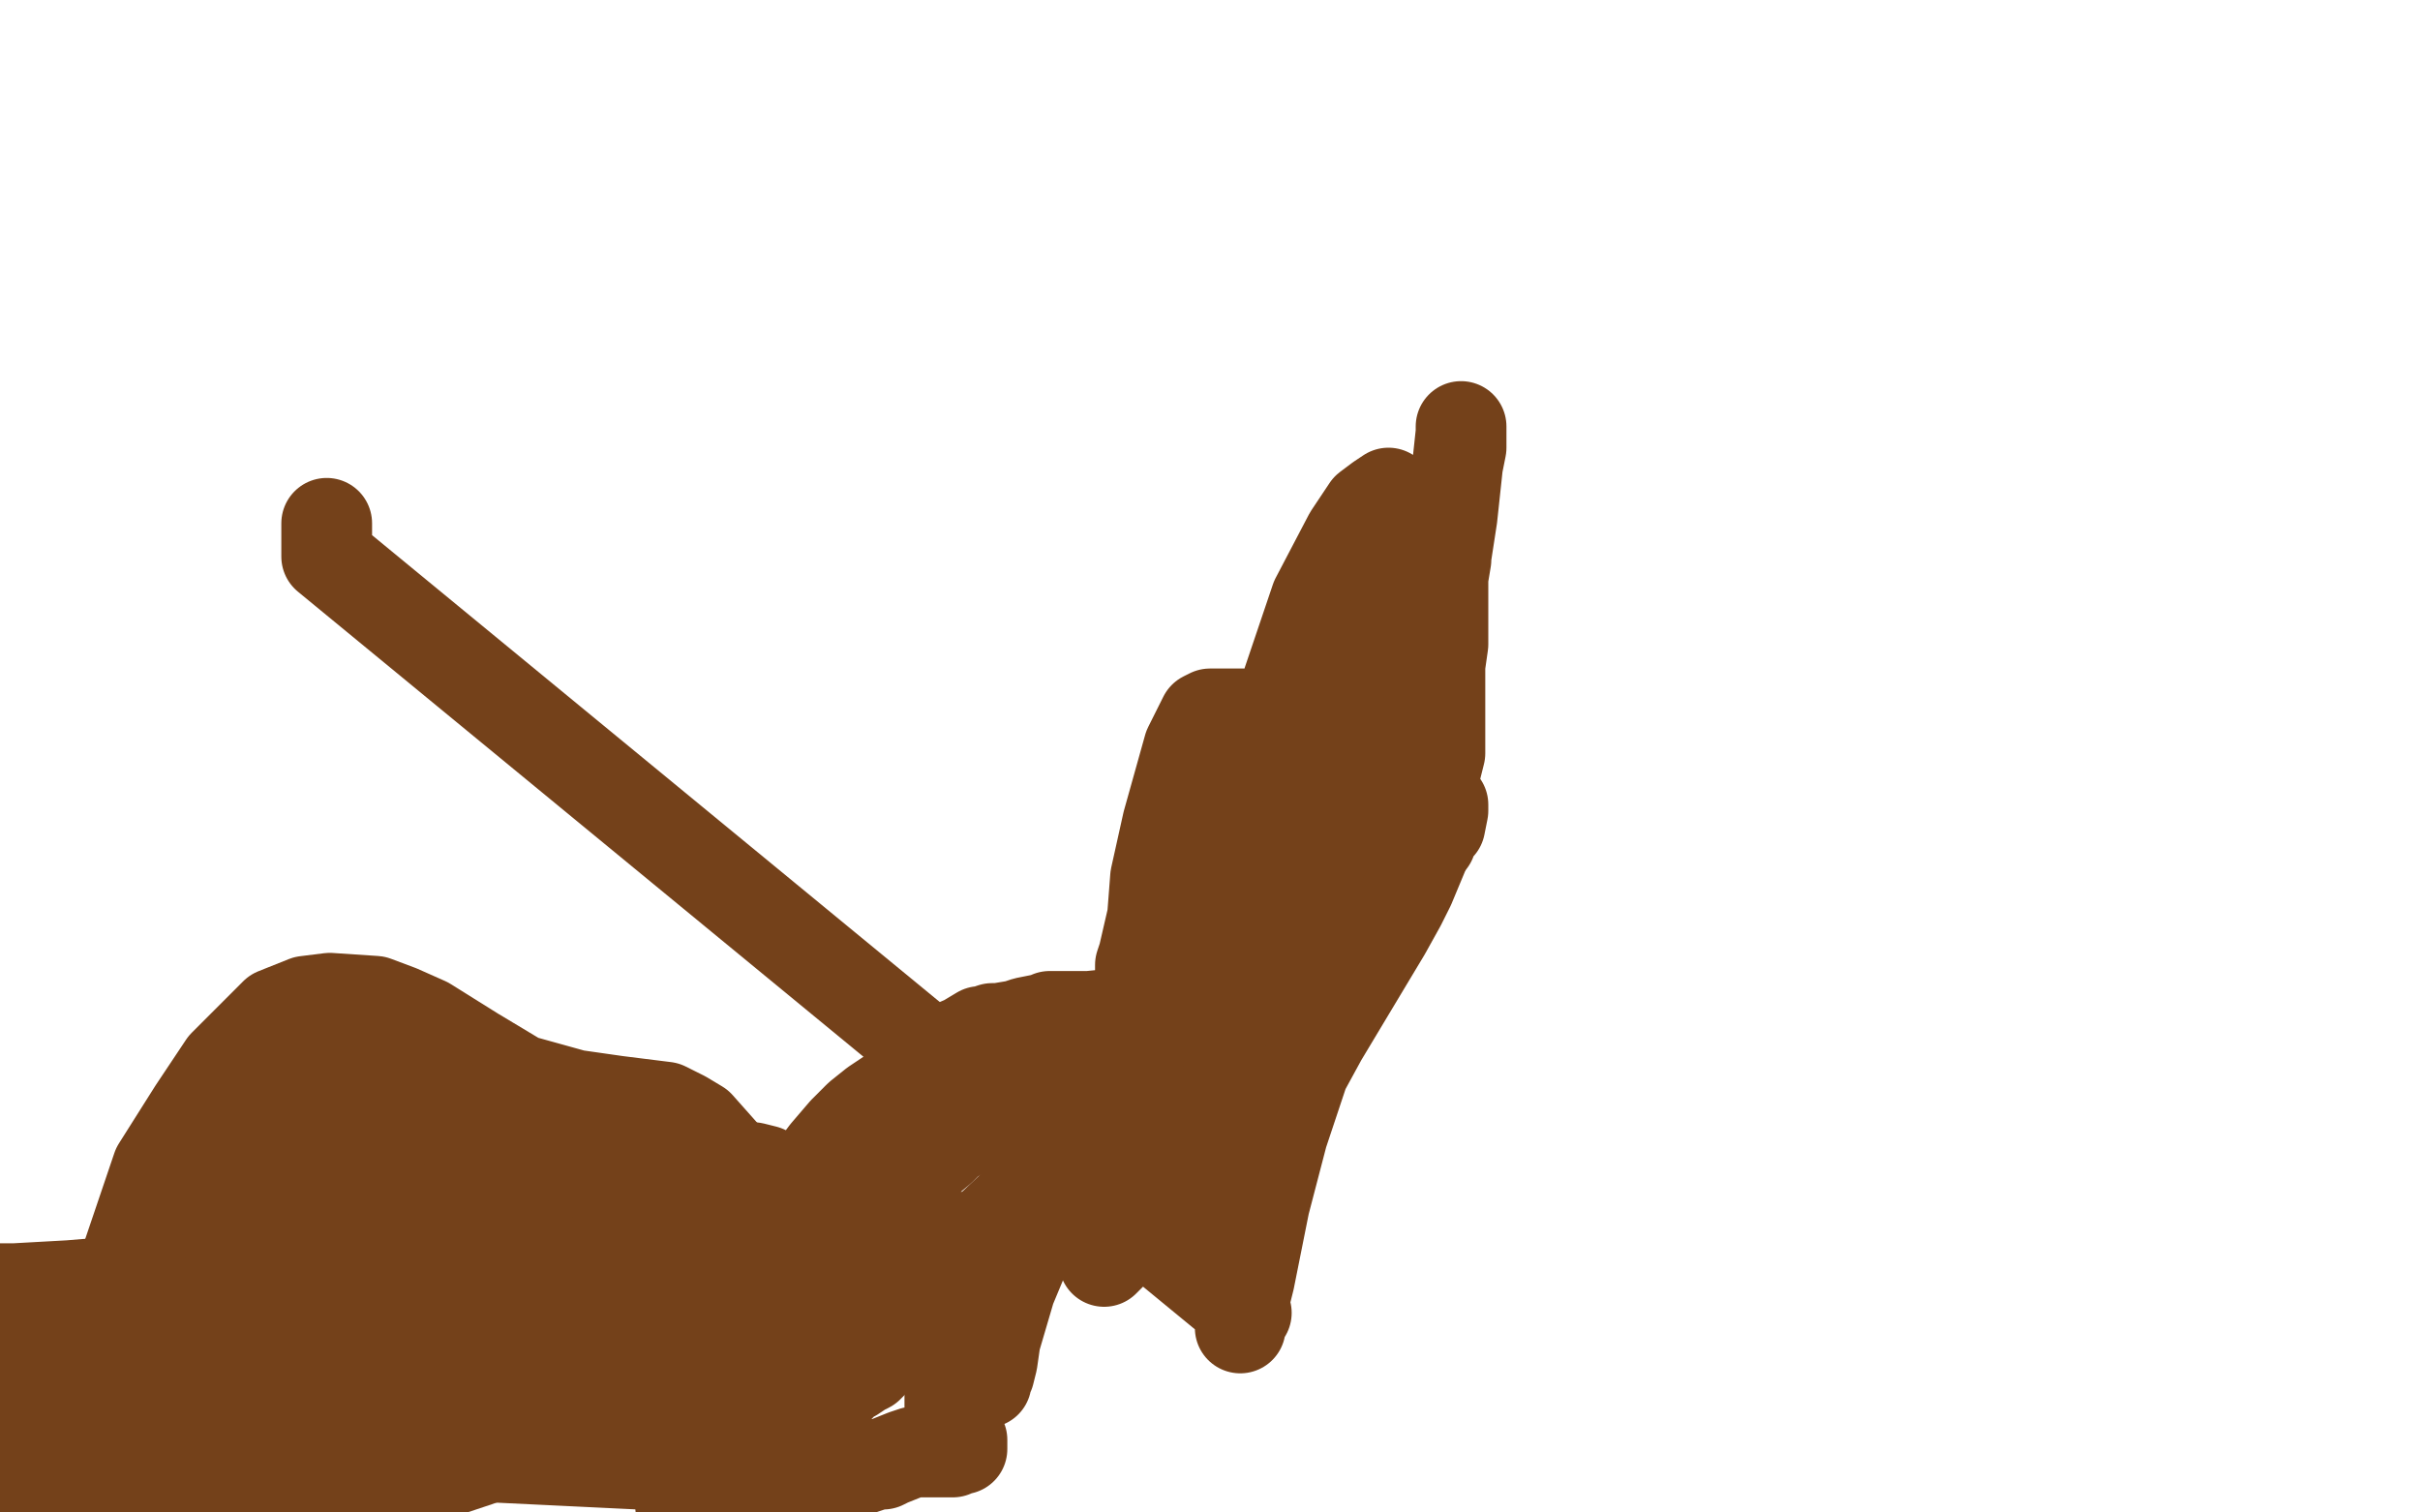 <?xml version="1.0" standalone="no"?>
<!DOCTYPE svg PUBLIC "-//W3C//DTD SVG 1.1//EN"
"http://www.w3.org/Graphics/SVG/1.1/DTD/svg11.dtd">

<svg width="800" height="500" version="1.1" xmlns="http://www.w3.org/2000/svg" xmlns:xlink="http://www.w3.org/1999/xlink" style="stroke-antialiasing: false"><desc>This SVG has been created on https://colorillo.com/</desc><rect x='0' y='0' width='800' height='500' style='fill: rgb(255,255,255); stroke-width:0' /><polyline points="39,451 39,450 39,449 40,449 41,448 42,448 43,447 46,446 47,445 48,444 51,443 56,441 61,440 65,438 77,434 84,431 99,426 107,424 117,422 126,420 142,417 152,416 169,415 184,414 198,414 202,414 208,414 214,414 227,415 234,416 241,419 244,420 248,424 250,427 251,429 251,431 251,433 251,434 248,434 247,434 245,434 243,434 242,436 241,437 240,439 237,441 229,446 226,448 220,453 201,462 192,468 182,474 158,483 149,486 141,489 130,492 111,498 104,499 84,499" style="fill: none; stroke: #74411a; stroke-width: 30; stroke-linejoin: round; stroke-linecap: round; stroke-antialiasing: false; stroke-antialias: 0; opacity: 1.0"/>
<polyline points="30,499 27,499" style="fill: none; stroke: #74411a; stroke-width: 30; stroke-linejoin: round; stroke-linecap: round; stroke-antialiasing: false; stroke-antialias: 0; opacity: 1.0"/>
<polyline points="84,499 77,499 71,499 55,499 47,499 41,499 34,499 30,499" style="fill: none; stroke: #74411a; stroke-width: 30; stroke-linejoin: round; stroke-linecap: round; stroke-antialiasing: false; stroke-antialias: 0; opacity: 1.0"/>
<polyline points="27,499 22,499 23,498 25,497 27,496 30,495 35,493 43,486 49,482 61,476 66,475 70,473 76,473 79,472 82,472 88,471 90,471 92,471 93,471 92,471 91,471 91,472 90,472 89,472" style="fill: none; stroke: #74411a; stroke-width: 30; stroke-linejoin: round; stroke-linecap: round; stroke-antialiasing: false; stroke-antialias: 0; opacity: 1.0"/>
<polyline points="68,471 66,471 63,471 61,471 56,471 52,471 46,471 43,471" style="fill: none; stroke: #74411a; stroke-width: 30; stroke-linejoin: round; stroke-linecap: round; stroke-antialiasing: false; stroke-antialias: 0; opacity: 1.0"/>
<polyline points="89,472 88,472 87,472 86,472 85,472 84,472 83,472 81,472 79,472 77,472 74,472 73,471 72,471 68,471" style="fill: none; stroke: #74411a; stroke-width: 30; stroke-linejoin: round; stroke-linecap: round; stroke-antialiasing: false; stroke-antialias: 0; opacity: 1.0"/>
<polyline points="43,471 41,471 38,472 36,472 35,472 33,472 33,471 34,471 35,470 36,469 38,469 41,469 43,469 46,469 47,469 48,469 47,469 45,469 44,469 43,469 41,468 39,468 38,468 34,468 31,468 27,469 24,471 21,472 14,473 11,473 9,473 7,473 6,473 6,472" style="fill: none; stroke: #74411a; stroke-width: 30; stroke-linejoin: round; stroke-linecap: round; stroke-antialiasing: false; stroke-antialias: 0; opacity: 1.0"/>
<polyline points="17,476 19,478 20,480 21,480 21,481 21,482 21,483 21,484" style="fill: none; stroke: #74411a; stroke-width: 30; stroke-linejoin: round; stroke-linecap: round; stroke-antialiasing: false; stroke-antialias: 0; opacity: 1.0"/>
<polyline points="11,469 12,470 12,471 13,471 14,473 15,473 16,474 17,476" style="fill: none; stroke: #74411a; stroke-width: 30; stroke-linejoin: round; stroke-linecap: round; stroke-antialiasing: false; stroke-antialias: 0; opacity: 1.0"/>
<polyline points="6,472 6,471 7,469 8,469 9,469 10,469 11,469" style="fill: none; stroke: #74411a; stroke-width: 30; stroke-linejoin: round; stroke-linecap: round; stroke-antialiasing: false; stroke-antialias: 0; opacity: 1.0"/>
<polyline points="21,484 21,485 20,485 20,484 19,476 19,473 18,468 17,454 16,448 15,444 14,439 13,435 13,433 12,431 11,430 11,429 11,428 11,429 11,430 10,432 10,435 10,436 10,440 10,442 10,445 10,448 10,451 10,455 10,458 10,461 10,469 10,474 10,477 10,482 10,483 10,485 10,483 10,481 10,479 10,475 10,473 10,472 10,471 10,470 10,467 10,464 10,461 10,454 10,449 10,445 10,442 11,439 11,437 11,438 12,441 13,442 13,443 15,445 15,447 17,448 18,450 22,453 24,454 27,458 29,459 30,460 32,462 34,463 35,463 37,465 38,465 36,465 35,465 34,465 32,465 31,465 30,465 29,465 28,464 28,463 28,461 29,460 33,457 37,455 51,449 67,442 78,440 96,439 105,439 113,439 126,440 131,441 136,442 137,443 136,443 134,443 132,443 131,443 126,444 121,446 116,448 91,458 78,465 55,475 24,487 9,490 3,446 20,434 30,428 40,423 49,420 69,416 76,415 86,414 88,414 90,414 91,414 90,414 88,414 87,414 85,414 84,414 84,415 83,415 79,416 77,417 71,420 67,422 59,426 43,434 32,438 19,442" style="fill: none; stroke: #74411a; stroke-width: 30; stroke-linejoin: round; stroke-linecap: round; stroke-antialiasing: false; stroke-antialias: 0; opacity: 1.0"/>
<polyline points="19,442 5,443 0,443 0,426 5,426 23,425 35,424 66,419 87,416 102,415 141,409 156,404 173,398 197,387 209,381 214,379 213,380 211,382 208,384 207,385 206,385 203,387 200,387 197,389 192,392 188,395 184,397 167,405 160,411 152,415 141,419 121,427 111,430 86,436 75,437 62,437 40,437 29,437 18,436 4,436 1,436 0,436" style="fill: none; stroke: #74411a; stroke-width: 30; stroke-linejoin: round; stroke-linecap: round; stroke-antialiasing: false; stroke-antialias: 0; opacity: 1.0"/>
<polyline points="77,423 95,422 115,420 153,418 177,416 195,414 236,404 253,399" style="fill: none; stroke: #74411a; stroke-width: 30; stroke-linejoin: round; stroke-linecap: round; stroke-antialiasing: false; stroke-antialias: 0; opacity: 1.0"/>
<polyline points="0,436 3,432 6,432 15,432 22,431 32,430 44,428 77,423" style="fill: none; stroke: #74411a; stroke-width: 30; stroke-linejoin: round; stroke-linecap: round; stroke-antialiasing: false; stroke-antialias: 0; opacity: 1.0"/>
<polyline points="347,359 351,359 353,358 354,358" style="fill: none; stroke: #74411a; stroke-width: 30; stroke-linejoin: round; stroke-linecap: round; stroke-antialiasing: false; stroke-antialias: 0; opacity: 1.0"/>
<polyline points="253,399 292,383 304,377 317,372 333,364 339,361 343,360 347,359" style="fill: none; stroke: #74411a; stroke-width: 30; stroke-linejoin: round; stroke-linecap: round; stroke-antialiasing: false; stroke-antialias: 0; opacity: 1.0"/>
<polyline points="354,358 352,358 351,358 348,358 347,358 346,359 344,359 343,360 340,360 333,364 330,366 327,369 319,374 314,377 311,380 305,385 302,388 291,396 282,402 273,409 250,421 227,434 198,442 189,445 177,448 165,448 151,448 147,447 143,445 143,444 143,443 143,442 144,442 144,441 148,441 154,440 158,438 163,437 169,434 186,428 195,424 207,421 231,414 242,411 263,409 270,408 277,408 291,408 300,410 304,412 306,412 308,412 310,412 313,412 316,412 318,412 320,412 321,412 322,412 323,412 325,413 326,413 326,414 325,412 324,411 323,410 322,409 321,409 320,409 317,409 307,414 296,421 283,429 260,445 211,484 25,475 32,445 52,386 64,367 74,352 91,335 101,331 109,330 124,331 132,334 141,338 157,348 172,357 190,362 197,363 204,364 220,366 226,369 231,372 239,381 243,386 246,391 249,400 249,403 249,405 247,410 245,412 242,413 239,416 236,418 233,420 223,426 220,429 217,431 211,436 207,439 197,444 193,446 190,447 189,447 188,448 187,448 187,447 188,447 189,447 194,447 200,447 204,447 207,447 212,447 222,447 226,447 232,447 243,445 247,444 250,443 257,440 259,440 262,440 263,440 267,439 269,439 270,439 271,439 272,440 272,441 272,440 271,440 271,439 272,439 273,439 275,438 276,438" style="fill: none; stroke: #74411a; stroke-width: 30; stroke-linejoin: round; stroke-linecap: round; stroke-antialiasing: false; stroke-antialias: 0; opacity: 1.0"/>
<polyline points="273,436 271,436 269,437 263,438 259,438 253,439 249,439" style="fill: none; stroke: #74411a; stroke-width: 30; stroke-linejoin: round; stroke-linecap: round; stroke-antialiasing: false; stroke-antialias: 0; opacity: 1.0"/>
<polyline points="276,438 276,437 276,436 275,436 274,436 273,436" style="fill: none; stroke: #74411a; stroke-width: 30; stroke-linejoin: round; stroke-linecap: round; stroke-antialiasing: false; stroke-antialias: 0; opacity: 1.0"/>
<polyline points="249,439 244,439 237,439 234,438 228,436 215,434 211,433 201,433 194,433 189,433 185,434 179,436 176,437 173,437 167,437 166,437 168,438 169,439 170,440 171,442 172,444 173,446 173,448 173,450 173,452 173,453 172,453 171,453 170,453 168,454 166,454 165,456 161,460 149,466 134,471 131,471 129,472 128,472 126,470 126,468 126,467 126,466 126,464 126,463 126,462 126,460 126,457 126,455 126,454 125,453 125,452 125,451 125,449 125,447 125,446 126,446 126,445 127,445 128,445 128,444 129,443 129,441 132,438 133,435 135,432 141,421 144,414 146,408" style="fill: none; stroke: #74411a; stroke-width: 30; stroke-linejoin: round; stroke-linecap: round; stroke-antialiasing: false; stroke-antialias: 0; opacity: 1.0"/>
<polyline points="146,408 151,392 152,385 154,379 156,374 156,373 156,372 156,371 155,371 154,371 153,371 151,371 150,371 149,371 146,371 144,371 143,371 141,371 139,371 138,373 137,373 137,372 135,372 134,372 132,372 129,371 128,371 125,370 123,370 120,370 115,370 113,369 111,369 103,368 99,367 96,366 92,365 91,365 89,365 87,365 88,367 89,370 90,371 90,372 91,374 94,376 96,380 105,386 110,391 116,398 136,415 144,425 153,434 160,442 176,456 181,460 184,461 186,460 186,457 186,446 186,443 185,440 183,435 180,422 178,418 175,407 170,400 167,397 166,394 164,392 163,390 160,387 157,384 154,381 151,379 148,377 144,376 142,376 140,378 140,380 139,384 136,389 134,391 129,394 123,397 115,403 110,405 105,406 104,406 102,406 104,406 107,407 110,408 113,409 119,410 123,410 126,409 130,406 137,401 142,398 148,391 151,388 152,386 153,383 153,381 153,379 151,374 148,371 145,370 138,366 134,365 129,364 121,363 107,364 103,365 93,369 90,371 88,371 87,373 87,374" style="fill: none; stroke: #74411a; stroke-width: 30; stroke-linejoin: round; stroke-linecap: round; stroke-antialiasing: false; stroke-antialias: 0; opacity: 1.0"/>
<polyline points="87,374 87,375 87,376 88,377 89,378 89,379 89,380 90,380 90,381 91,381 92,383 93,384 94,385 97,387 98,387 99,388 102,389 103,389 105,389 107,389 107,388 108,388 109,387 109,386 109,385 109,384 109,382 109,381 108,379 107,379 107,378 106,377 104,376 102,375 96,372 93,372 89,372 82,372 80,372 78,372 77,372 77,374 77,376 77,377 78,378 78,380 78,384 78,387 78,390 77,398 77,402 76,408 76,411 76,413 77,415 78,416 79,416 82,416 84,415 86,412 87,411 89,408 90,407 91,406 92,406 93,405 94,404 96,401 97,399 99,397 99,395 101,392 102,390 102,389 102,388 102,387 102,386 102,385 102,384 102,383 102,382 101,382 100,382 99,380 97,379 96,377 95,376 93,375 92,374 92,373 91,371 91,370 91,368 91,367 93,362 100,353 110,344 113,342 116,342 118,341 125,340 127,340 131,340 132,340 134,340 135,340 135,341 136,342 136,345 138,348 139,352 140,355 142,357 143,359 145,364 147,366 149,370 151,373 151,374 154,377 154,379 156,380 158,382 159,384 160,385 162,387 163,388 165,388 166,390 167,390 168,390 169,388 169,387 170,387 171,386" style="fill: none; stroke: #74411a; stroke-width: 30; stroke-linejoin: round; stroke-linecap: round; stroke-antialiasing: false; stroke-antialias: 0; opacity: 1.0"/>
<polyline points="171,386 171,385 172,385 173,384 174,383 174,382 175,382 176,381 177,381 178,381 180,381 182,381 184,381 186,382 188,382 190,384 191,384 194,384 195,385 197,385 198,386 201,386 202,386 203,386 204,386 205,386 207,387 208,387 209,387 213,388 214,388 215,388 219,388 222,388 224,388 228,387 230,387 231,386 233,386 237,386 245,386 249,386 253,387 256,389 259,392 259,394 259,396 260,394 262,392 264,390 270,385 273,381 279,374 284,369 289,365 298,359 301,355 305,352 312,347 319,344 324,341 325,341 328,340 330,340 336,339 339,338 344,337 346,337 347,336 353,336 356,336 360,336 370,335 373,334 376,333 379,333 379,332 378,331 377,330 377,329 377,328 377,322 377,319 378,316 381,303 382,290 386,272 393,247 396,241 398,237 400,236 403,236 405,236 406,236 407,236 408,236 410,236 411,236 411,237 411,239 411,240 411,242 411,244 411,246 411,248 411,254 411,257 410,262 409,268 408,271 408,274 407,281 407,284 406,289 405,290 405,292 405,293 405,291 405,290 405,283 407,277 412,266 435,198 446,177 452,168 456,165 459,163 459,174 459,180 458,186 456,195 455,197 455,198 455,199 455,200 455,203 455,209 455,214 455,217 455,220 455,222 455,226 455,228 455,234 455,236 455,238 454,245 454,252 454,261 453,278 453,292 452,295 451,295 451,294 451,293 450,291 450,289 450,283 450,278 450,273 450,263 450,260 450,257 450,256 450,254 449,254 444,255 442,257 440,258 437,261 434,263 433,264 431,266 429,267 429,268 429,269 430,270 430,273 431,275 432,278 435,289 436,296 437,302 438,308 438,309 438,308 438,307 438,305 438,304 438,303 439,302 439,301 439,300 439,299 438,299 437,300 437,301 437,302 437,303 437,304 437,305 436,307 436,309 435,312 435,315 433,320 432,321 431,324 431,325 430,326 430,329 429,330 429,332 428,332 428,333" style="fill: none; stroke: #74411a; stroke-width: 30; stroke-linejoin: round; stroke-linecap: round; stroke-antialiasing: false; stroke-antialias: 0; opacity: 1.0"/>
<polyline points="434,303 434,307 433,313 432,319 430,328 430,332 429,340 428,343" style="fill: none; stroke: #74411a; stroke-width: 30; stroke-linejoin: round; stroke-linecap: round; stroke-antialiasing: false; stroke-antialias: 0; opacity: 1.0"/>
<polyline points="431,309 432,302 434,300 434,298 434,299 434,303" style="fill: none; stroke: #74411a; stroke-width: 30; stroke-linejoin: round; stroke-linecap: round; stroke-antialiasing: false; stroke-antialias: 0; opacity: 1.0"/>
<polyline points="428,333 428,331 428,329 428,325 428,323 429,316 430,313 431,309" style="fill: none; stroke: #74411a; stroke-width: 30; stroke-linejoin: round; stroke-linecap: round; stroke-antialiasing: false; stroke-antialias: 0; opacity: 1.0"/>
<polyline points="428,343 428,345 426,349 426,351 425,351 425,347 425,343 425,337 425,330 427,304 429,291 433,266 435,260 436,258 436,261 436,264 435,268 433,279 432,282 431,284 431,288 431,289 431,290 430,290 430,292 430,293 430,294 429,294 429,295 429,294 429,292 429,290 429,289 430,287 430,286" style="fill: none; stroke: #74411a; stroke-width: 30; stroke-linejoin: round; stroke-linecap: round; stroke-antialiasing: false; stroke-antialias: 0; opacity: 1.0"/>
<polyline points="430,286 431,285 431,287 431,288 431,289 431,290 431,289 432,287 432,285 433,284 434,281 438,271 440,265 444,259 445,256 446,255 448,253 449,253 449,252 448,252 448,251 448,249 447,248 446,242 445,236 444,232 443,223 442,220 442,219 441,218 440,218 439,218 438,218 437,218 436,218 435,218 435,219 435,220 435,221 434,224 433,225 432,233 432,238" style="fill: none; stroke: #74411a; stroke-width: 30; stroke-linejoin: round; stroke-linecap: round; stroke-antialiasing: false; stroke-antialias: 0; opacity: 1.0"/>
<polyline points="423,283 420,293 418,297 416,302 414,305 412,311 410,314 408,319" style="fill: none; stroke: #74411a; stroke-width: 30; stroke-linejoin: round; stroke-linecap: round; stroke-antialiasing: false; stroke-antialias: 0; opacity: 1.0"/>
<polyline points="408,319 406,322 405,325 404,329 399,337 396,341 388,353 384,359" style="fill: none; stroke: #74411a; stroke-width: 30; stroke-linejoin: round; stroke-linecap: round; stroke-antialiasing: false; stroke-antialias: 0; opacity: 1.0"/>
<polyline points="432,238 431,244 430,253 429,257 428,262 426,273 423,283" style="fill: none; stroke: #74411a; stroke-width: 30; stroke-linejoin: round; stroke-linecap: round; stroke-antialiasing: false; stroke-antialias: 0; opacity: 1.0"/>
<polyline points="364,396 360,401 359,403 358,403 357,403 357,402 357,398 357,391" style="fill: none; stroke: #74411a; stroke-width: 30; stroke-linejoin: round; stroke-linecap: round; stroke-antialiasing: false; stroke-antialias: 0; opacity: 1.0"/>
<polyline points="384,359 381,364 376,373 374,378 372,381 370,386 367,392 364,396" style="fill: none; stroke: #74411a; stroke-width: 30; stroke-linejoin: round; stroke-linecap: round; stroke-antialiasing: false; stroke-antialias: 0; opacity: 1.0"/>
<polyline points="357,391 357,384 358,378 361,373 366,363 369,358 372,353 377,346 380,344 387,337 391,334 396,327 406,312 411,306 416,302 422,298 424,298 425,300 425,303 425,308 424,311 423,316 420,321 416,331 414,339 410,356 408,362 406,367 403,374 402,376 401,378 399,381 399,382 398,383 396,383 395,382 395,381 395,379 395,378 395,377 395,375 395,373 396,370 396,364 397,361 398,355 398,353 398,351 398,350 397,351 396,355 395,357 393,361 391,364 390,367 388,375 386,379 383,383 378,391 376,394 373,399 370,406 369,408 368,411 367,412 366,415 366,416 365,417 366,416 367,415 375,402 387,377 408,327 447,233 459,207 466,196 467,197 464,204 461,212 456,219 451,227 441,247 436,258 433,270 425,289 422,299 418,306 411,321 408,326 402,335 399,340 397,343 397,344 396,343 396,342 396,341 396,340 396,339 395,340 393,341 386,347 382,351 377,359 360,376 351,384 343,391 324,409 317,418 312,422 308,426 310,424 312,424 311,424 310,424 310,425 309,426 307,428 305,431 303,433 302,435 298,441 295,443 289,450 287,452 285,453 282,455 281,455 280,455 278,458 277,459 273,464 271,465 267,468 266,469 264,470 262,471 261,471 260,471 256,471 254,471 251,472 246,473 243,476 239,480 237,482 235,483 233,485 230,487 229,488 228,488 228,489 227,490 226,491 226,492 226,494 225,495 225,497 225,498 237,498 240,498 241,497 246,497 248,497 251,497 253,497 257,496 261,494 270,490 272,488 274,487 279,487 281,487" style="fill: none; stroke: #74411a; stroke-width: 30; stroke-linejoin: round; stroke-linecap: round; stroke-antialiasing: false; stroke-antialias: 0; opacity: 1.0"/>
<polyline points="281,487 284,486 290,484 292,484 294,483 299,481 302,480 304,480 306,480 311,480 312,480 314,480 315,480 317,479 318,479 318,478 318,477 318,476 317,476 316,475 316,474 315,472 315,471 315,469 314,465 314,462 314,458 314,449 314,446 314,445 314,444 315,444 317,444 319,444 320,444 321,445 322,446 322,447 322,448 322,449 323,450 323,452 324,454 325,455 325,456 325,457 326,457 326,456 327,454 328,450 329,443 334,426 339,414 342,405 347,394 348,392 350,392 350,393 351,395 355,398 357,399 360,401 369,401 373,401 377,401 381,401 390,400 393,400 397,400 398,400 399,400 399,401 399,402 397,402 397,401 396,401 395,401 394,400 392,399 390,399 387,397 384,396 380,394 375,392 374,390 373,390 373,388 373,385 373,379 373,375 374,368 375,358 382,318 386,299 395,270 397,263 399,259 399,260 400,263 400,266 401,272 401,275 402,277 402,283 403,287 404,290 404,294 405,305 406,310 408,320 409,324 409,329 410,333 413,340 414,343 416,347 417,348 418,349 420,351 422,351 424,350 431,340 440,327 454,307 470,275 474,269 477,266 477,268 476,273 474,275 473,278 471,280 470,281 470,282 469,283 468,285 468,286 467,287 467,288 467,286 467,283 467,279 467,276 468,267 470,255 476,197 480,171 483,143 483,141 483,142 483,148 482,153 481,156 480,161 480,163 480,165 479,168 479,169 479,170 479,171 479,172 478,173 478,174 478,175 478,176 478,177 478,178 478,179 478,180 478,182 478,185 477,191 477,195 477,206 477,213 476,220 476,231 476,234 476,237 476,240 476,241 476,246 476,249 475,253 474,257 474,258 474,259" style="fill: none; stroke: #74411a; stroke-width: 30; stroke-linejoin: round; stroke-linecap: round; stroke-antialiasing: false; stroke-antialias: 0; opacity: 1.0"/>
<polyline points="474,259 474,258 474,256 474,254 474,251 474,249 474,248 474,249 474,250 474,252 474,253 474,257 474,260 474,269 473,275 471,281 466,293 463,299 458,308 455,313 452,318 443,333 437,343 431,354 424,375 418,398 413,423 411,431 411,434 410,437 410,439 410,437 412,434 108,184 108,180 108,177 108,174 108,173" style="fill: none; stroke: #74411a; stroke-width: 30; stroke-linejoin: round; stroke-linecap: round; stroke-antialiasing: false; stroke-antialias: 0; opacity: 1.0"/>
</svg>
